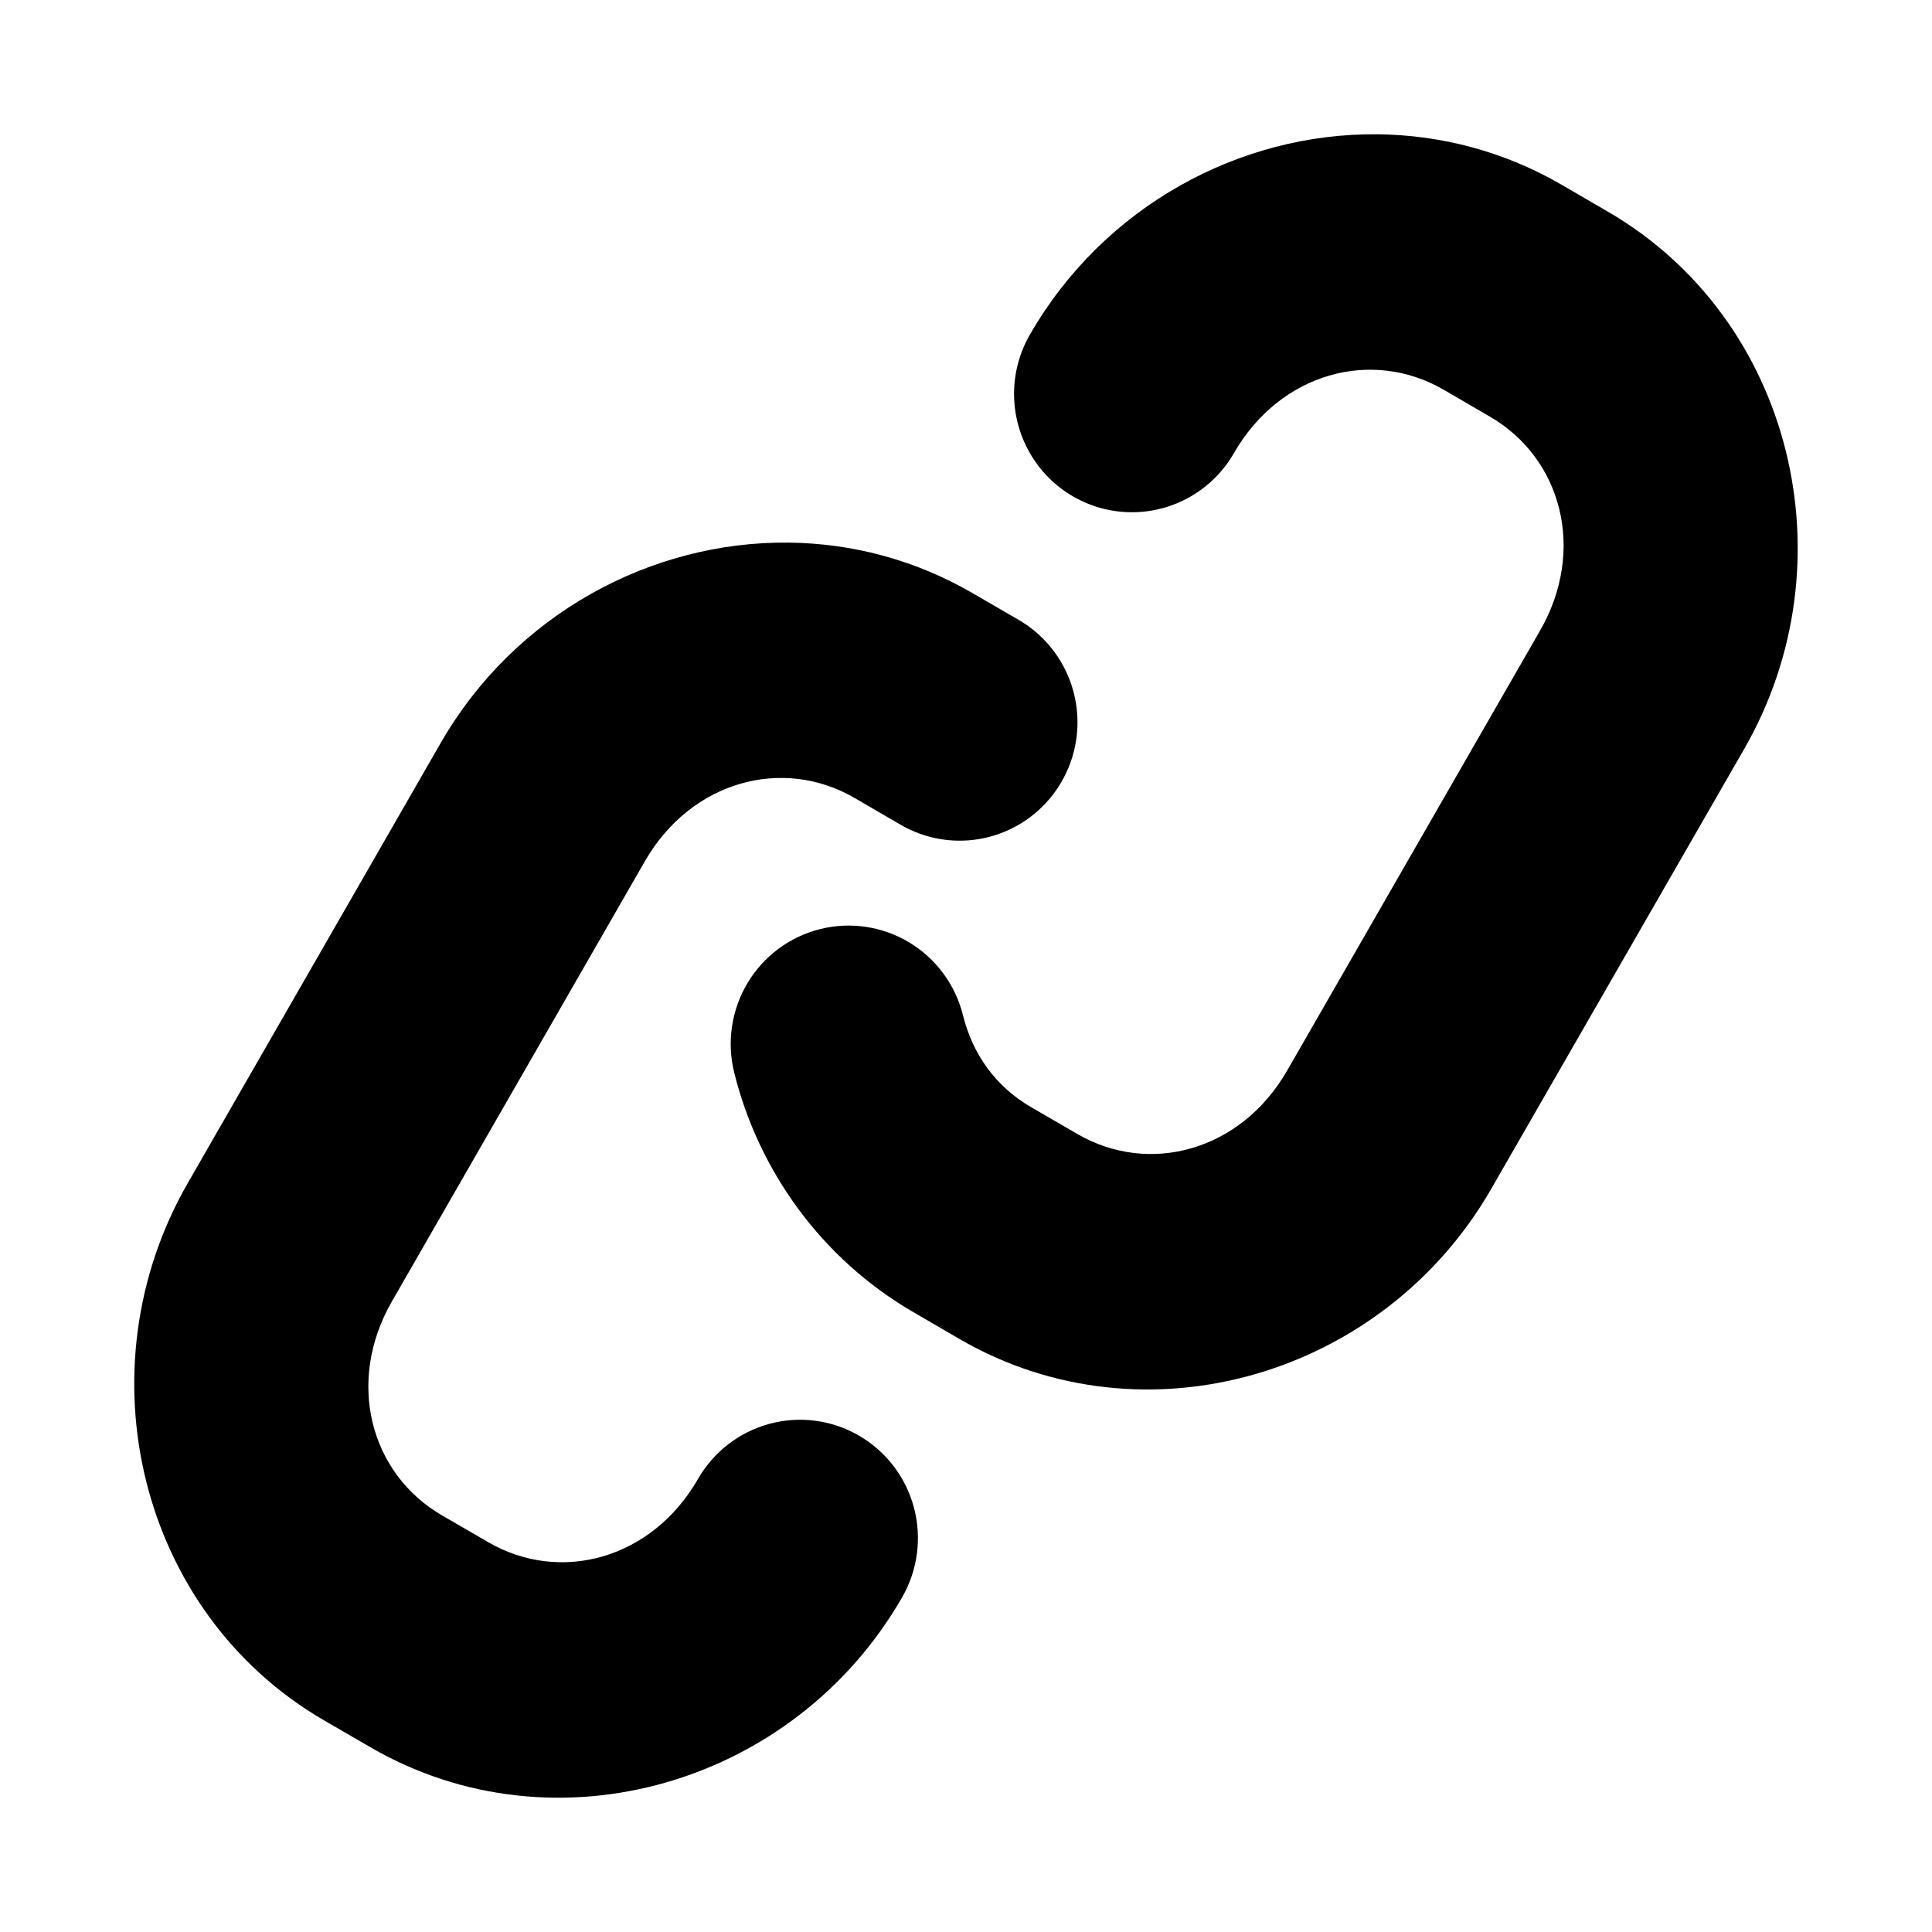 <?xml version="1.0" encoding="UTF-8"?>
<!-- The Best Svg Icon site in the world: iconSvg.co, Visit us! https://iconsvg.co -->
<svg fill="#000000" width="800px" height="800px" version="1.1" viewBox="144 144 512 512" xmlns="http://www.w3.org/2000/svg">
 <path d="m509.11 179.59c-36.57-0.402-72.633 19.09-92.188 53.109h-0.004c-5.578 9.707-5.574 21.664 0.004 31.367 5.582 9.707 15.891 15.684 27.051 15.684 11.156 0 21.469-5.981 27.047-15.688 12.258-21.324 36.539-27.816 55.562-16.785l12.258 7.137c19.023 11.031 25.555 35.367 13.297 56.695l-67.031 116.61c-12.258 21.324-36.539 27.848-55.562 16.816l-12.258-7.109c-9.512-5.516-15.543-14.125-18.082-24.352-2.004-8.074-7.121-15.02-14.227-19.309-7.102-4.285-15.613-5.562-23.652-3.547s-14.953 7.156-19.223 14.293c-4.266 7.137-5.535 15.68-3.523 23.758 6.398 25.762 22.941 49.234 47.48 63.465l12.258 7.137c49.078 28.457 112.41 9.699 140.86-39.785l67.059-116.61c28.449-49.492 12.914-113.94-36.164-142.4l-12.262-7.137c-15.336-8.895-32.078-13.172-48.699-13.352zm-156.14 108.21c-36.566-0.391-72.629 19.086-92.188 53.109l-67.031 116.64c-28.449 49.488-12.91 113.93 36.168 142.39l12.258 7.106c49.078 28.457 112.44 9.762 140.89-39.727h0.004c4.144-7.207 5.269-15.773 3.129-23.812-2.144-8.039-7.383-14.891-14.559-19.051-7.176-4.164-15.703-5.289-23.707-3.133-8.004 2.16-14.824 7.422-18.965 14.633-12.258 21.324-36.539 27.785-55.562 16.754l-12.258-7.109c-19.023-11.031-25.555-35.367-13.297-56.691l67.031-116.64c12.258-21.324 36.539-27.848 55.562-16.816l12.258 7.137c9.664 5.602 21.57 5.598 31.23-0.004 9.66-5.606 15.613-15.961 15.613-27.164-0.004-11.207-5.953-21.562-15.617-27.164l-12.258-7.109c-15.336-8.891-32.078-13.176-48.703-13.352z"/>
</svg>